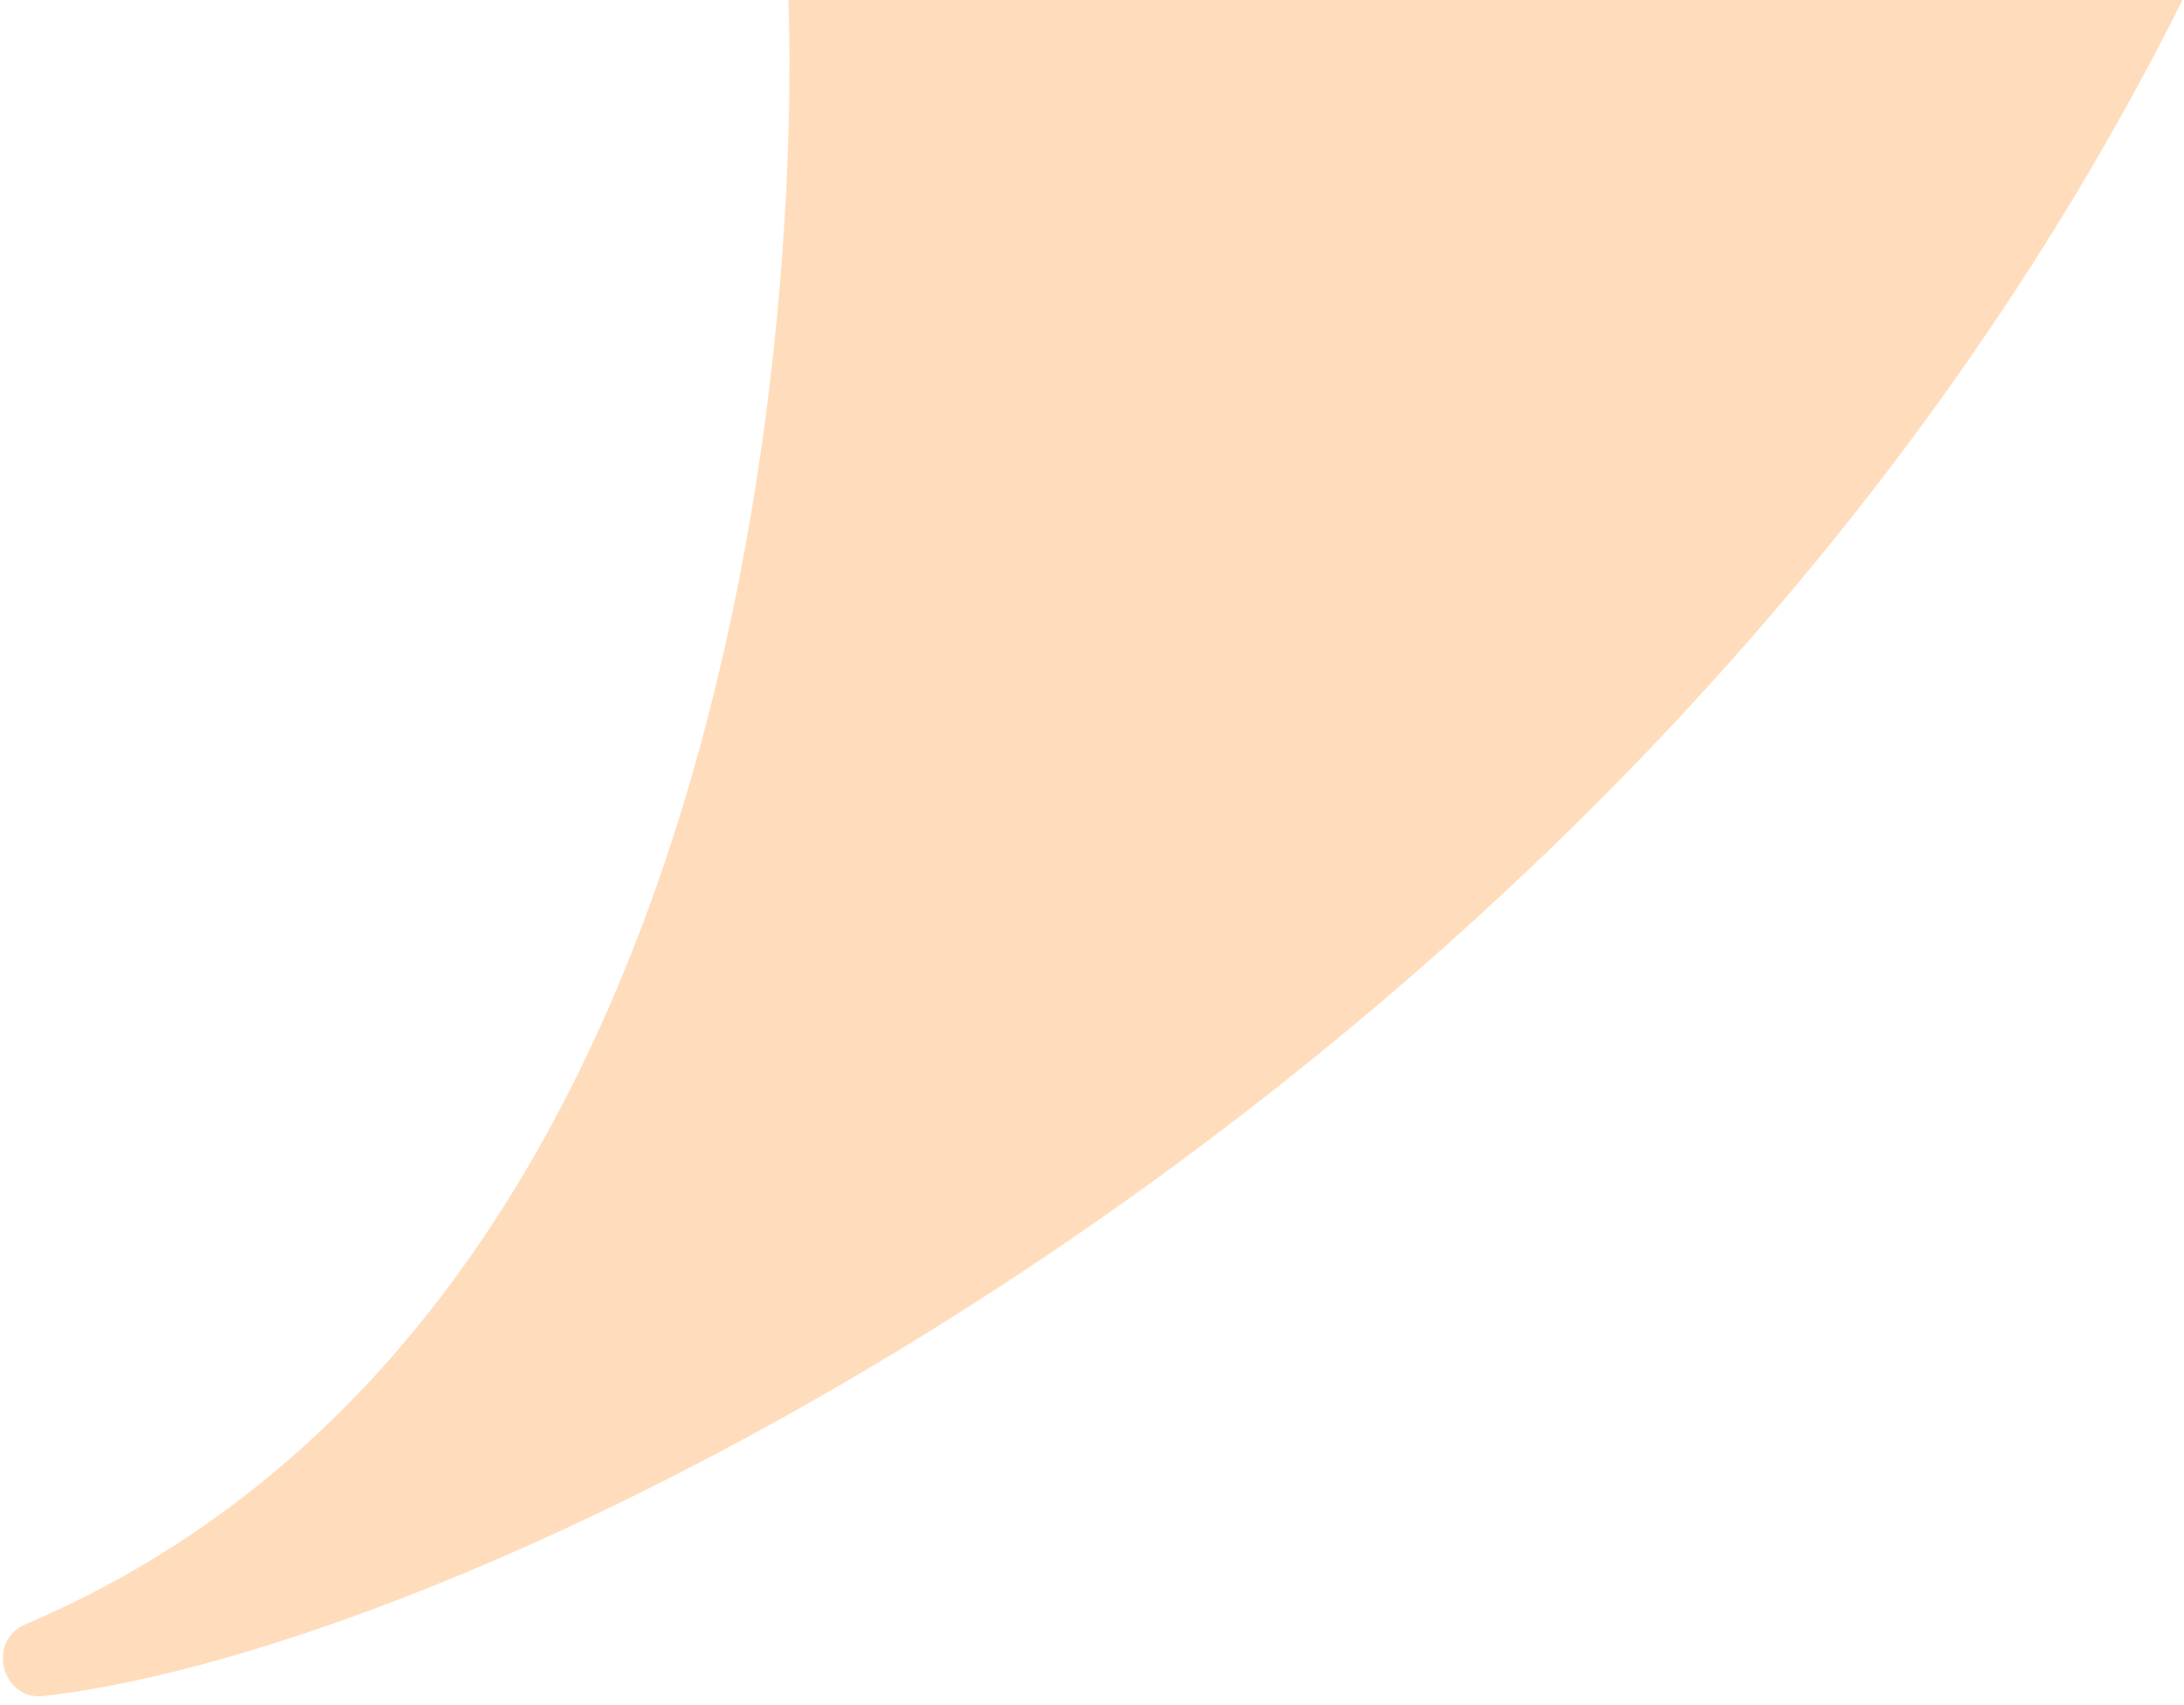 <?xml version="1.0" encoding="UTF-8"?>
<svg xmlns="http://www.w3.org/2000/svg" width="146" height="114" viewBox="0 0 146 114" fill="none">
  <g clip-path="url(#clip0_1692_6)">
    <path d="M52.7 0C52.7 0 57 85.1 1.7 108.6C-0.9 109.7 0.1 113.7 2.9 113.4C33.8 109.9 110.3 71.3 145.9 0H52.7Z" fill="#FFDDBC"></path>
  </g>
  <defs>
    <clipPath id="clip0_1692_6">
      <rect width="146" height="114" fill="white"></rect>
    </clipPath>
  </defs>
</svg>

